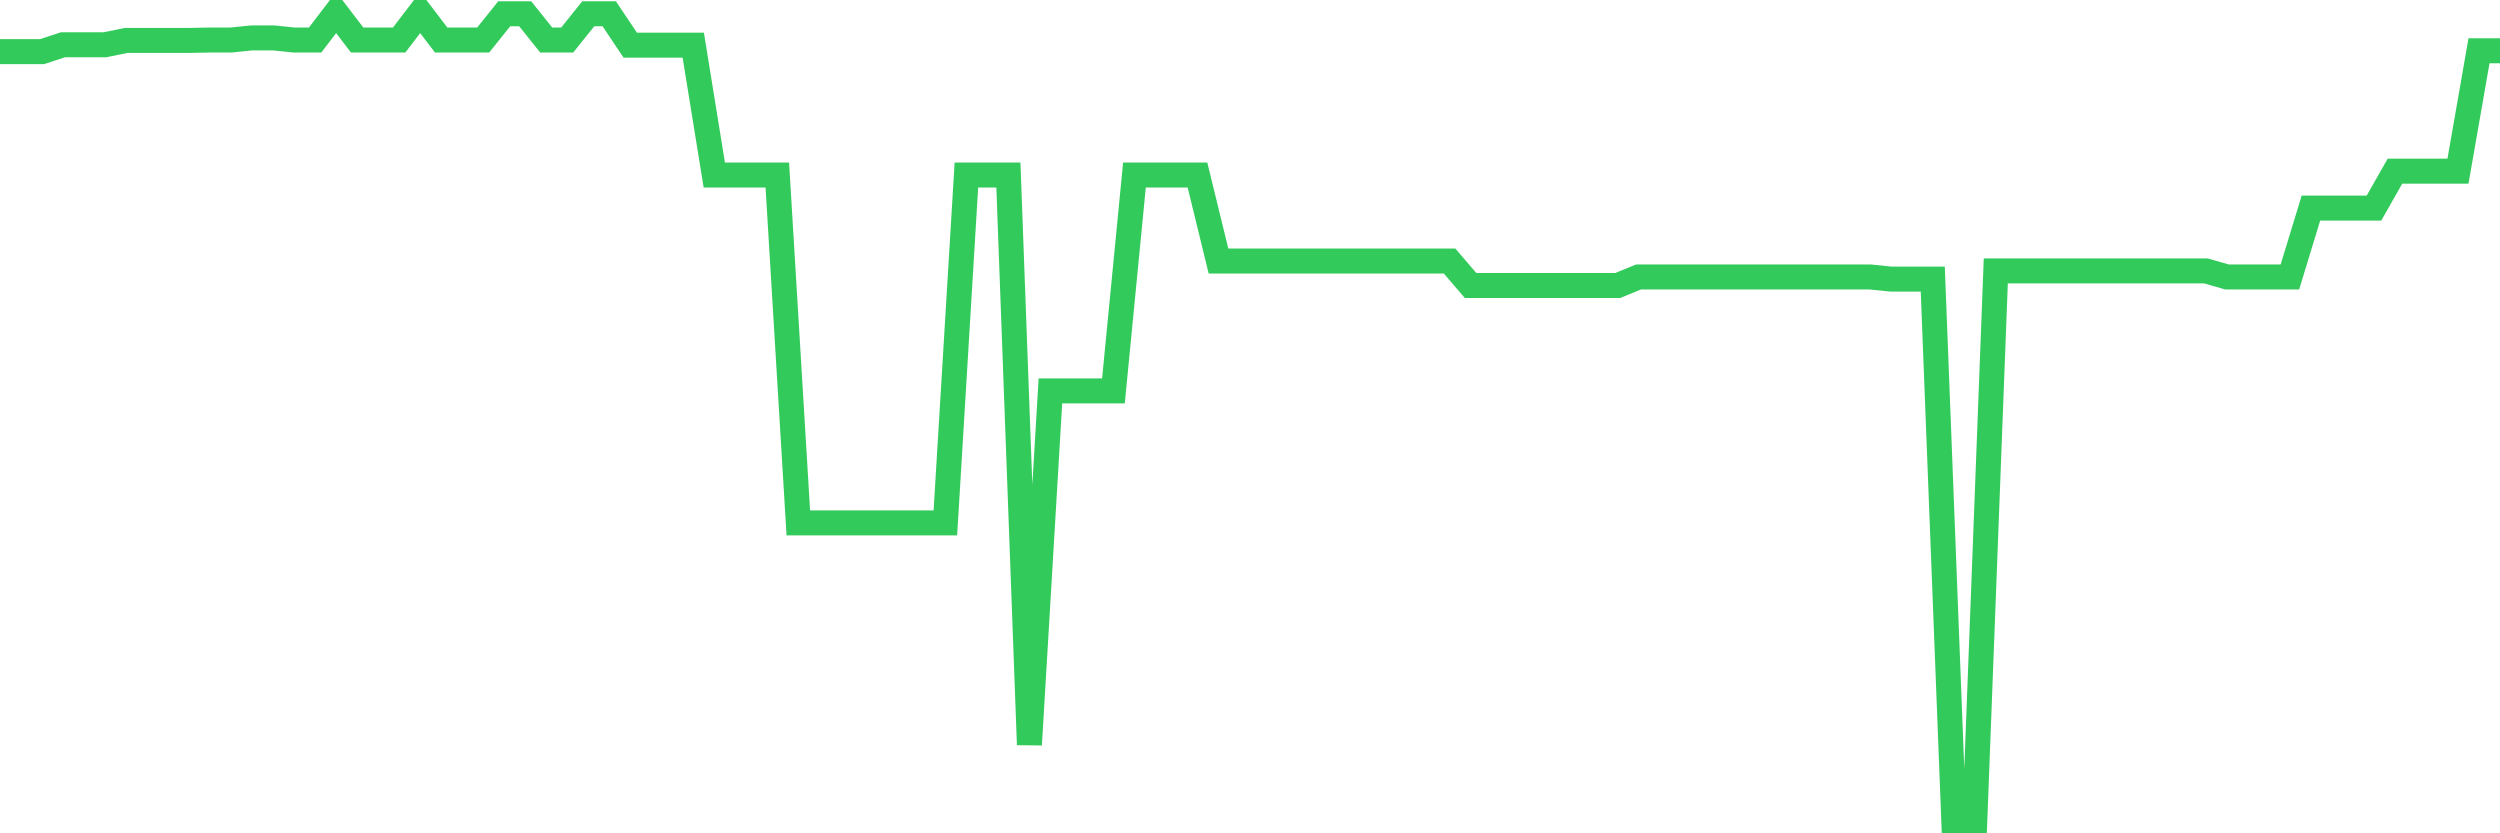 <svg
  xmlns="http://www.w3.org/2000/svg"
  xmlns:xlink="http://www.w3.org/1999/xlink"
  width="120"
  height="40"
  viewBox="0 0 120 40"
  preserveAspectRatio="none"
>
  <polyline
    points="0,2.478 1.008,2.478 2.017,2.478 3.025,2.148 4.034,2.148 5.042,2.148 6.05,1.941 7.059,1.941 8.067,1.941 9.076,1.941 10.084,1.921 11.092,1.921 12.101,1.818 13.109,1.818 14.118,1.921 15.126,1.921 16.134,0.6 17.143,1.921 18.151,1.921 19.16,1.921 20.168,0.6 21.176,1.921 22.185,1.921 23.193,1.921 24.202,0.662 25.21,0.662 26.218,1.921 27.227,1.921 28.235,0.662 29.244,0.662 30.252,2.169 31.261,2.169 32.269,2.169 33.277,2.169 34.286,8.401 35.294,8.401 36.303,8.401 37.311,8.401 38.319,25.098 39.328,25.098 40.336,25.098 41.345,25.098 42.353,25.098 43.361,25.098 44.37,25.098 45.378,25.098 46.387,8.401 47.395,8.401 48.403,8.401 49.412,35.747 50.42,18.762 51.429,18.762 52.437,18.762 53.445,18.762 54.454,8.401 55.462,8.401 56.471,8.401 57.479,8.401 58.487,12.529 59.496,12.529 60.504,12.529 61.513,12.529 62.521,12.529 63.529,12.529 64.538,12.529 65.546,12.529 66.555,12.529 67.563,12.529 68.571,12.529 69.58,12.529 70.588,13.705 71.597,13.705 72.605,13.705 73.613,13.705 74.622,13.705 75.63,13.705 76.639,13.705 77.647,13.705 78.655,13.293 79.664,13.293 80.672,13.293 81.681,13.293 82.689,13.293 83.697,13.293 84.706,13.293 85.714,13.293 86.723,13.293 87.731,13.293 88.739,13.293 89.748,13.293 90.756,13.396 91.765,13.396 92.773,13.396 93.782,39.4 94.79,39.4 95.798,13.004 96.807,13.004 97.815,13.004 98.824,13.004 99.832,13.004 100.84,13.004 101.849,13.004 102.857,13.004 103.866,13.004 104.874,13.004 105.882,13.004 106.891,13.293 107.899,13.293 108.908,13.293 109.916,13.293 110.924,9.99 111.933,9.99 112.941,9.99 113.95,9.99 114.958,8.216 115.966,8.216 116.975,8.216 117.983,8.216 118.992,2.437 120,2.437"
    fill="none"
    stroke="#32ca5b"
    stroke-width="1.2"
  >
  </polyline>
</svg>